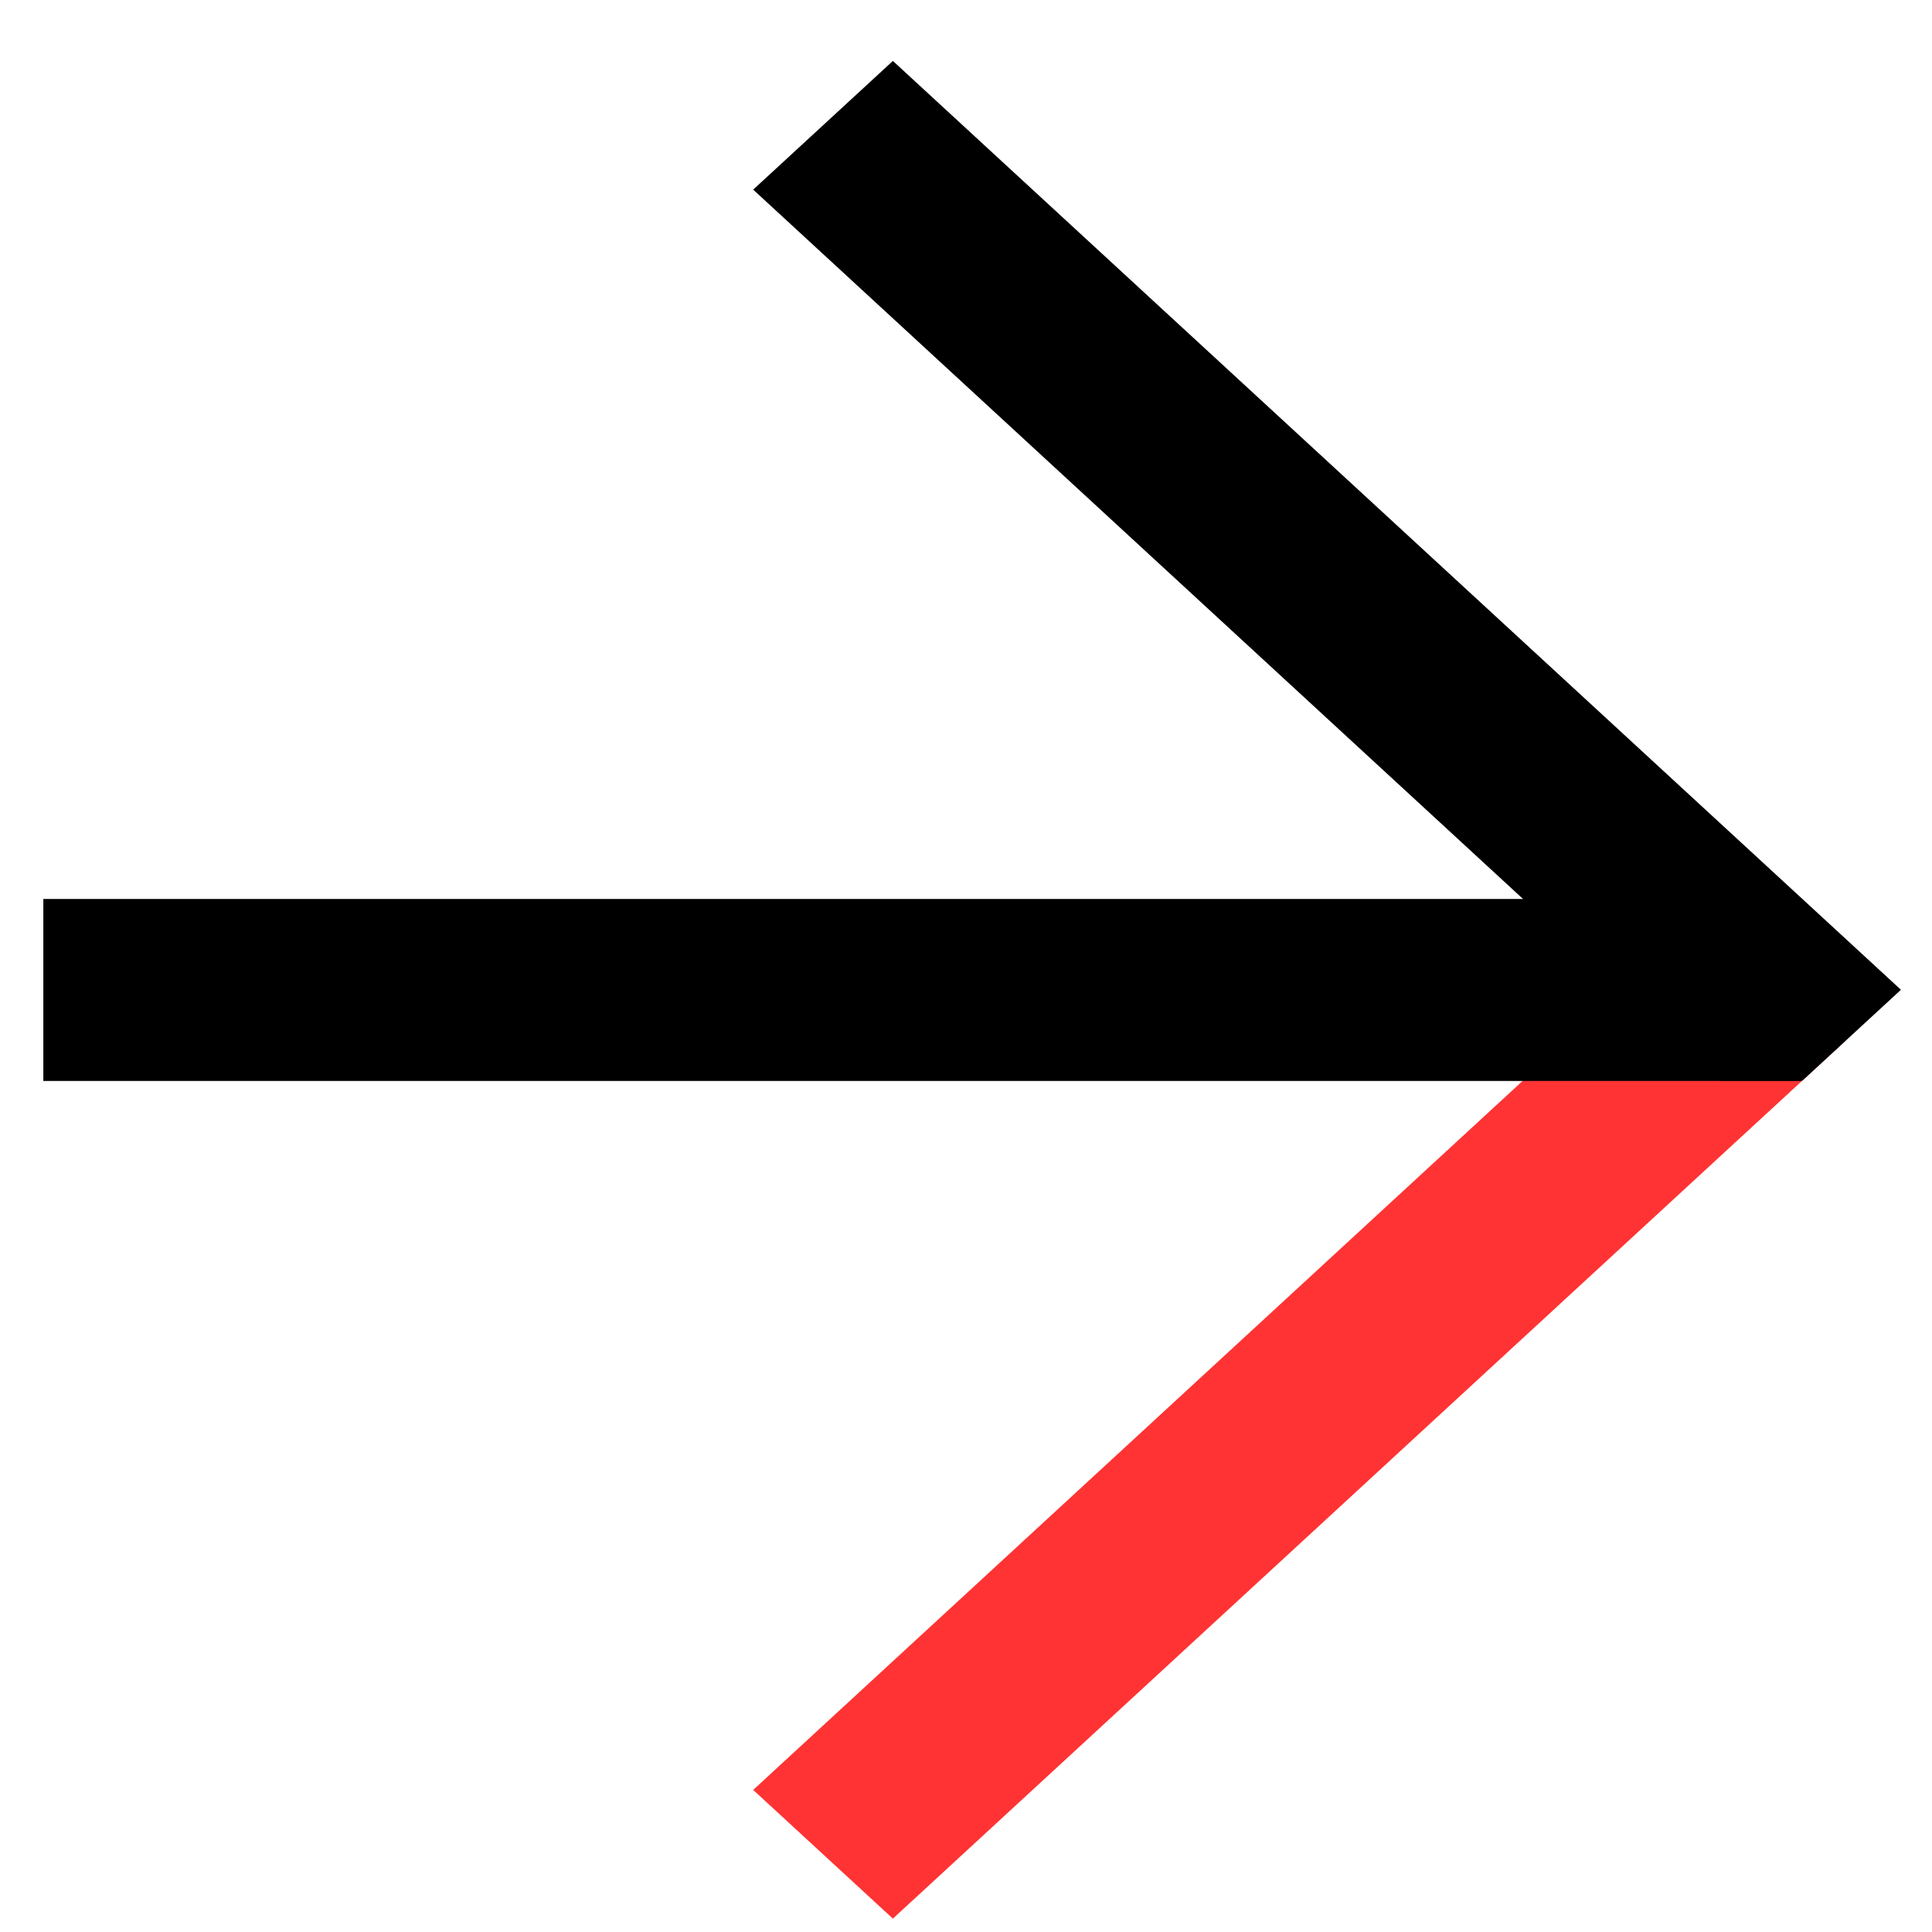 <?xml version="1.0" encoding="UTF-8"?> <svg xmlns="http://www.w3.org/2000/svg" width="26" height="26" viewBox="0 0 26 26" fill="none"> <path fill-rule="evenodd" clip-rule="evenodd" d="M10.136 24.088L22.944 12.286L24.824 14.018L12.016 25.82L10.136 24.088Z" fill="#FF3333"></path> <path d="M12.016 0.82L25.582 13.32L24.255 14.543L23.15 14.543L10.136 2.552L12.016 0.82Z" fill="black"></path> <path fill-rule="evenodd" clip-rule="evenodd" d="M0.583 12.098L24.236 12.098L24.236 14.547L0.583 14.547L0.583 12.098Z" fill="black"></path> </svg> 